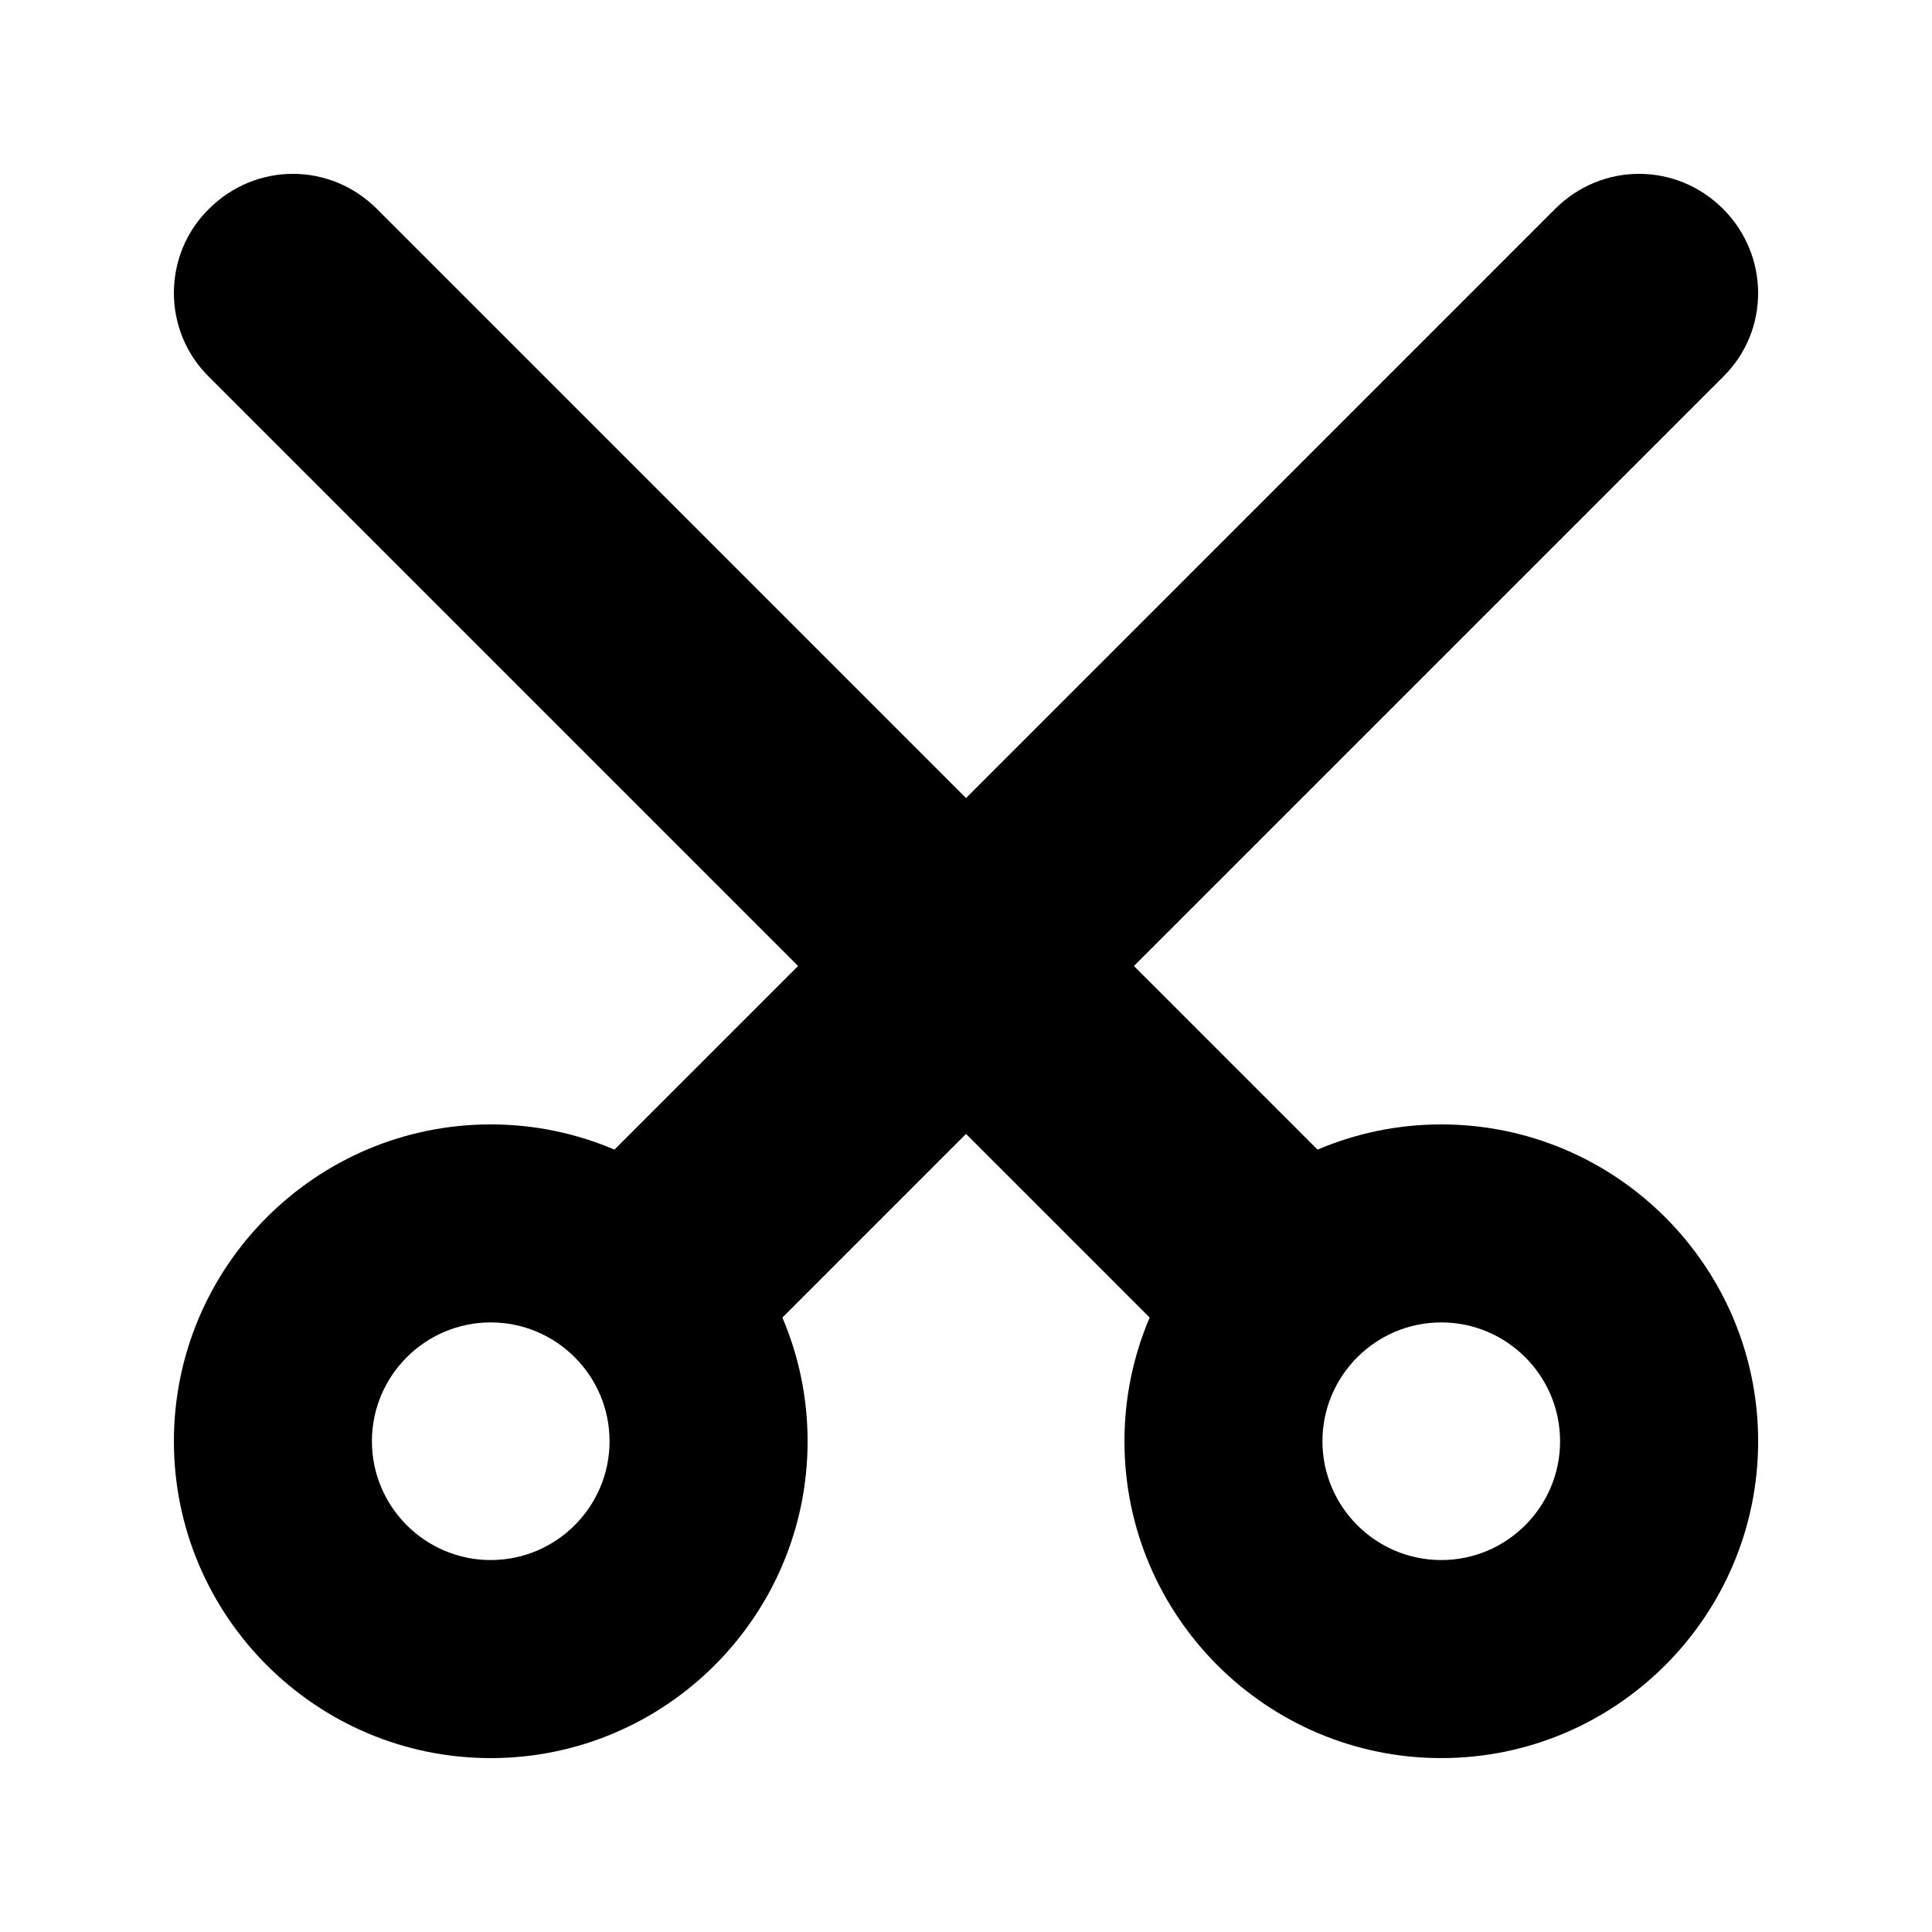 <?xml version="1.0" encoding="UTF-8"?>
<!-- Uploaded to: ICON Repo, www.svgrepo.com, Generator: ICON Repo Mixer Tools -->
<svg fill="#000000" width="800px" height="800px" version="1.1" viewBox="144 144 512 512" xmlns="http://www.w3.org/2000/svg">
 <path d="m525.95 441.98c-11.629 0-22.707 2.387-32.785 6.68l-48.664-48.664 156.13-156.13c12.387-12.176 12.387-32.117 0-44.504-12.387-12.387-32.117-12.387-44.504 0l-156.12 156.13-156.13-156.13c-12.387-12.387-32.117-12.387-44.504 0-12.387 12.176-12.387 32.328 0 44.504l156.13 156.13-48.664 48.664c-10.078-4.293-21.156-6.68-32.785-6.68-46.309 0-83.969 37.668-83.969 83.969s37.66 83.969 83.969 83.969 83.969-37.668 83.969-83.969c0-11.629-2.387-22.707-6.68-32.785l48.664-48.668 48.664 48.664c-4.293 10.082-6.68 21.156-6.68 32.785 0 46.301 37.66 83.969 83.969 83.969s83.969-37.668 83.969-83.969c-0.004-46.297-37.66-83.965-83.973-83.965zm-251.9 115.45c-17.359 0-31.488-14.121-31.488-31.488 0-17.367 14.129-31.488 31.488-31.488s31.488 14.121 31.488 31.488c0 17.367-14.129 31.488-31.488 31.488zm251.9 0c-17.359 0-31.488-14.121-31.488-31.488 0-17.367 14.129-31.488 31.488-31.488s31.488 14.121 31.488 31.488c0 17.367-14.129 31.488-31.488 31.488z"/>
</svg>